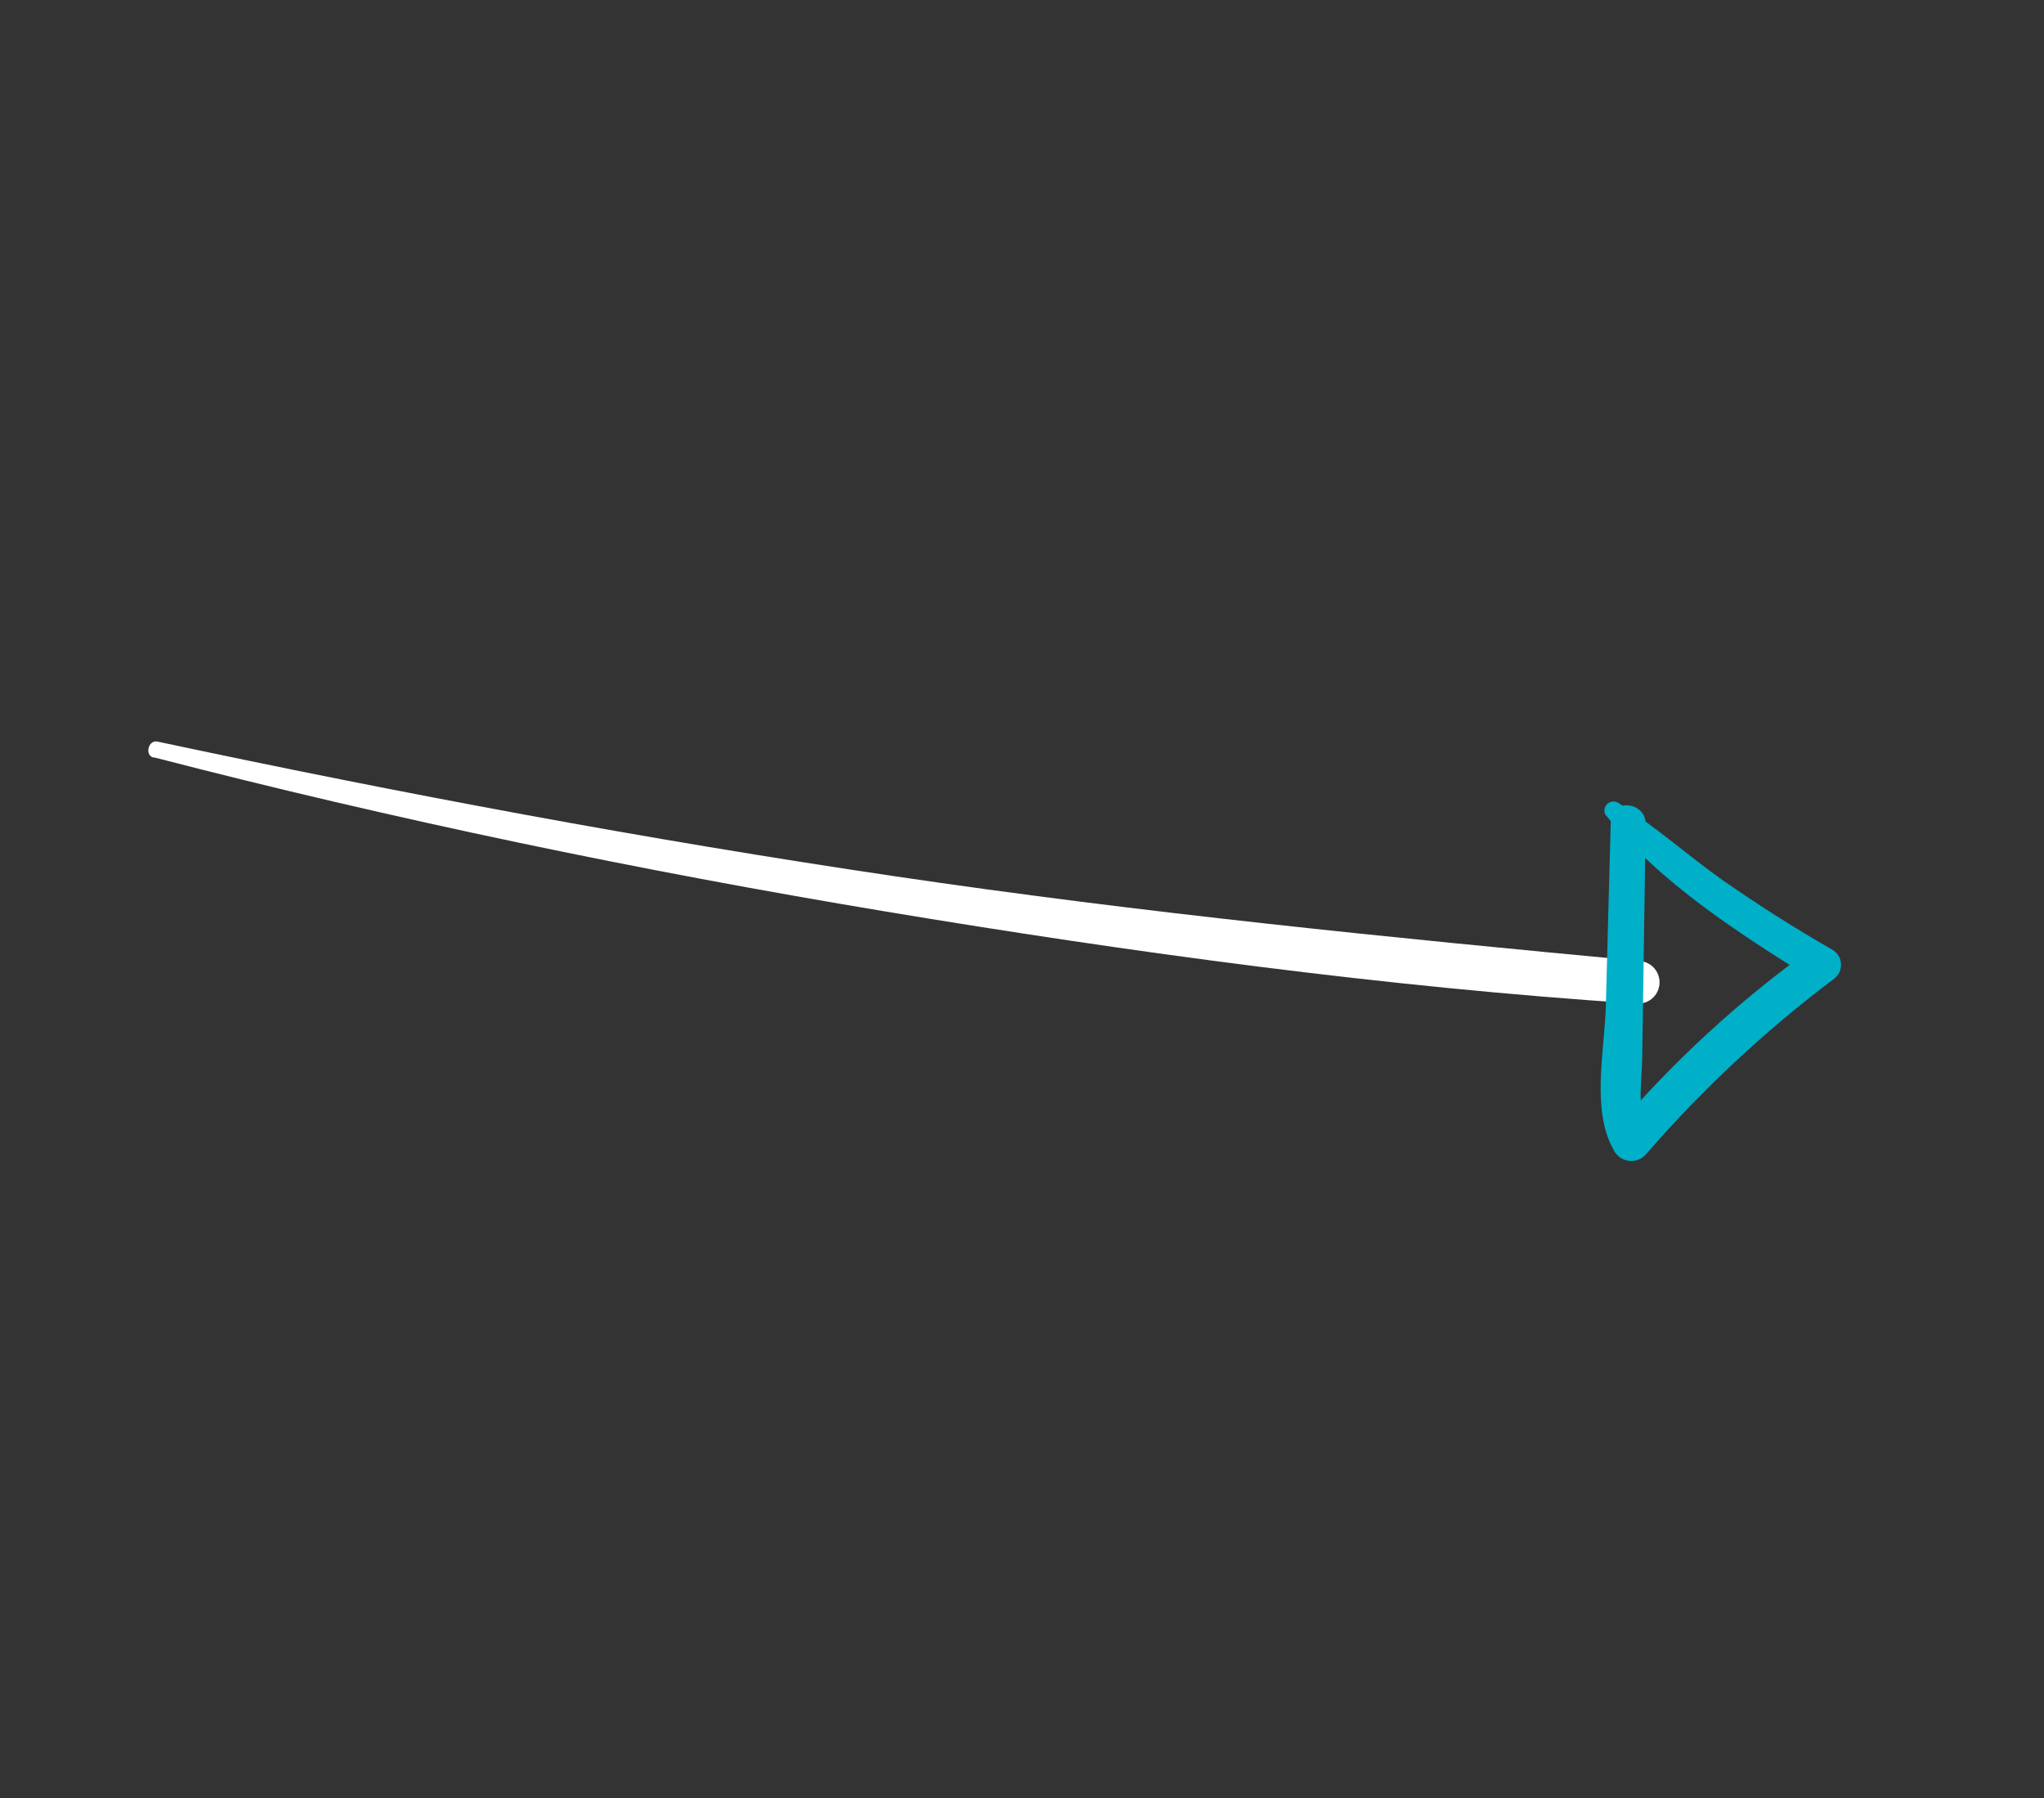 <?xml version="1.0" encoding="UTF-8" standalone="no"?><svg width="133" height="117" viewBox="0 0 133 117" fill="none" xmlns="http://www.w3.org/2000/svg">
<rect x="0" y="0" width="133" height="117" fill="#333333" stroke="none"/>
<path d="M10.024 49.279C25.727 53.343 41.588 56.64 57.59 59.301C73.592 61.963 90.127 64.225 106.456 65.296C106.823 65.333 107.189 65.223 107.475 64.99C107.76 64.757 107.941 64.42 107.978 64.054C108.015 63.687 107.905 63.321 107.672 63.035C107.439 62.75 107.103 62.569 106.736 62.532C90.519 61.012 74.361 59.404 58.205 57.011C42.048 54.618 26.127 51.634 10.24 48.25C9.649 48.126 9.393 49.148 9.993 49.293L10.024 49.279Z" fill="white"/>
<path d="M104.495 53.041C107.923 57.398 113.201 60.759 117.853 63.663L117.812 61.776C113.116 65.155 108.845 69.087 105.09 73.489L107.279 73.762C106.483 72.335 106.822 70.49 106.854 68.907C106.886 67.323 106.899 65.612 106.928 63.967L107.082 53.624C107.108 52.167 104.852 51.911 104.81 53.387C104.706 57.435 104.598 61.477 104.488 65.511C104.407 68.275 103.537 72.235 104.97 74.762C105.057 74.968 105.197 75.147 105.375 75.282C105.553 75.417 105.764 75.502 105.986 75.53C106.207 75.557 106.432 75.526 106.638 75.44C106.844 75.353 107.024 75.214 107.159 75.036C110.806 70.841 114.884 67.04 119.324 63.695C119.473 63.587 119.594 63.444 119.675 63.279C119.756 63.113 119.797 62.931 119.792 62.747C119.788 62.563 119.738 62.382 119.649 62.221C119.559 62.061 119.432 61.924 119.278 61.823C116.828 60.419 114.443 58.908 112.122 57.29C109.837 55.676 107.703 53.759 105.331 52.259C105.214 52.176 105.071 52.137 104.928 52.151C104.786 52.165 104.653 52.23 104.555 52.335C104.457 52.439 104.4 52.576 104.395 52.719C104.39 52.863 104.436 53.003 104.527 53.114L104.495 53.041Z" fill="#00AFC8"/>
</svg>
